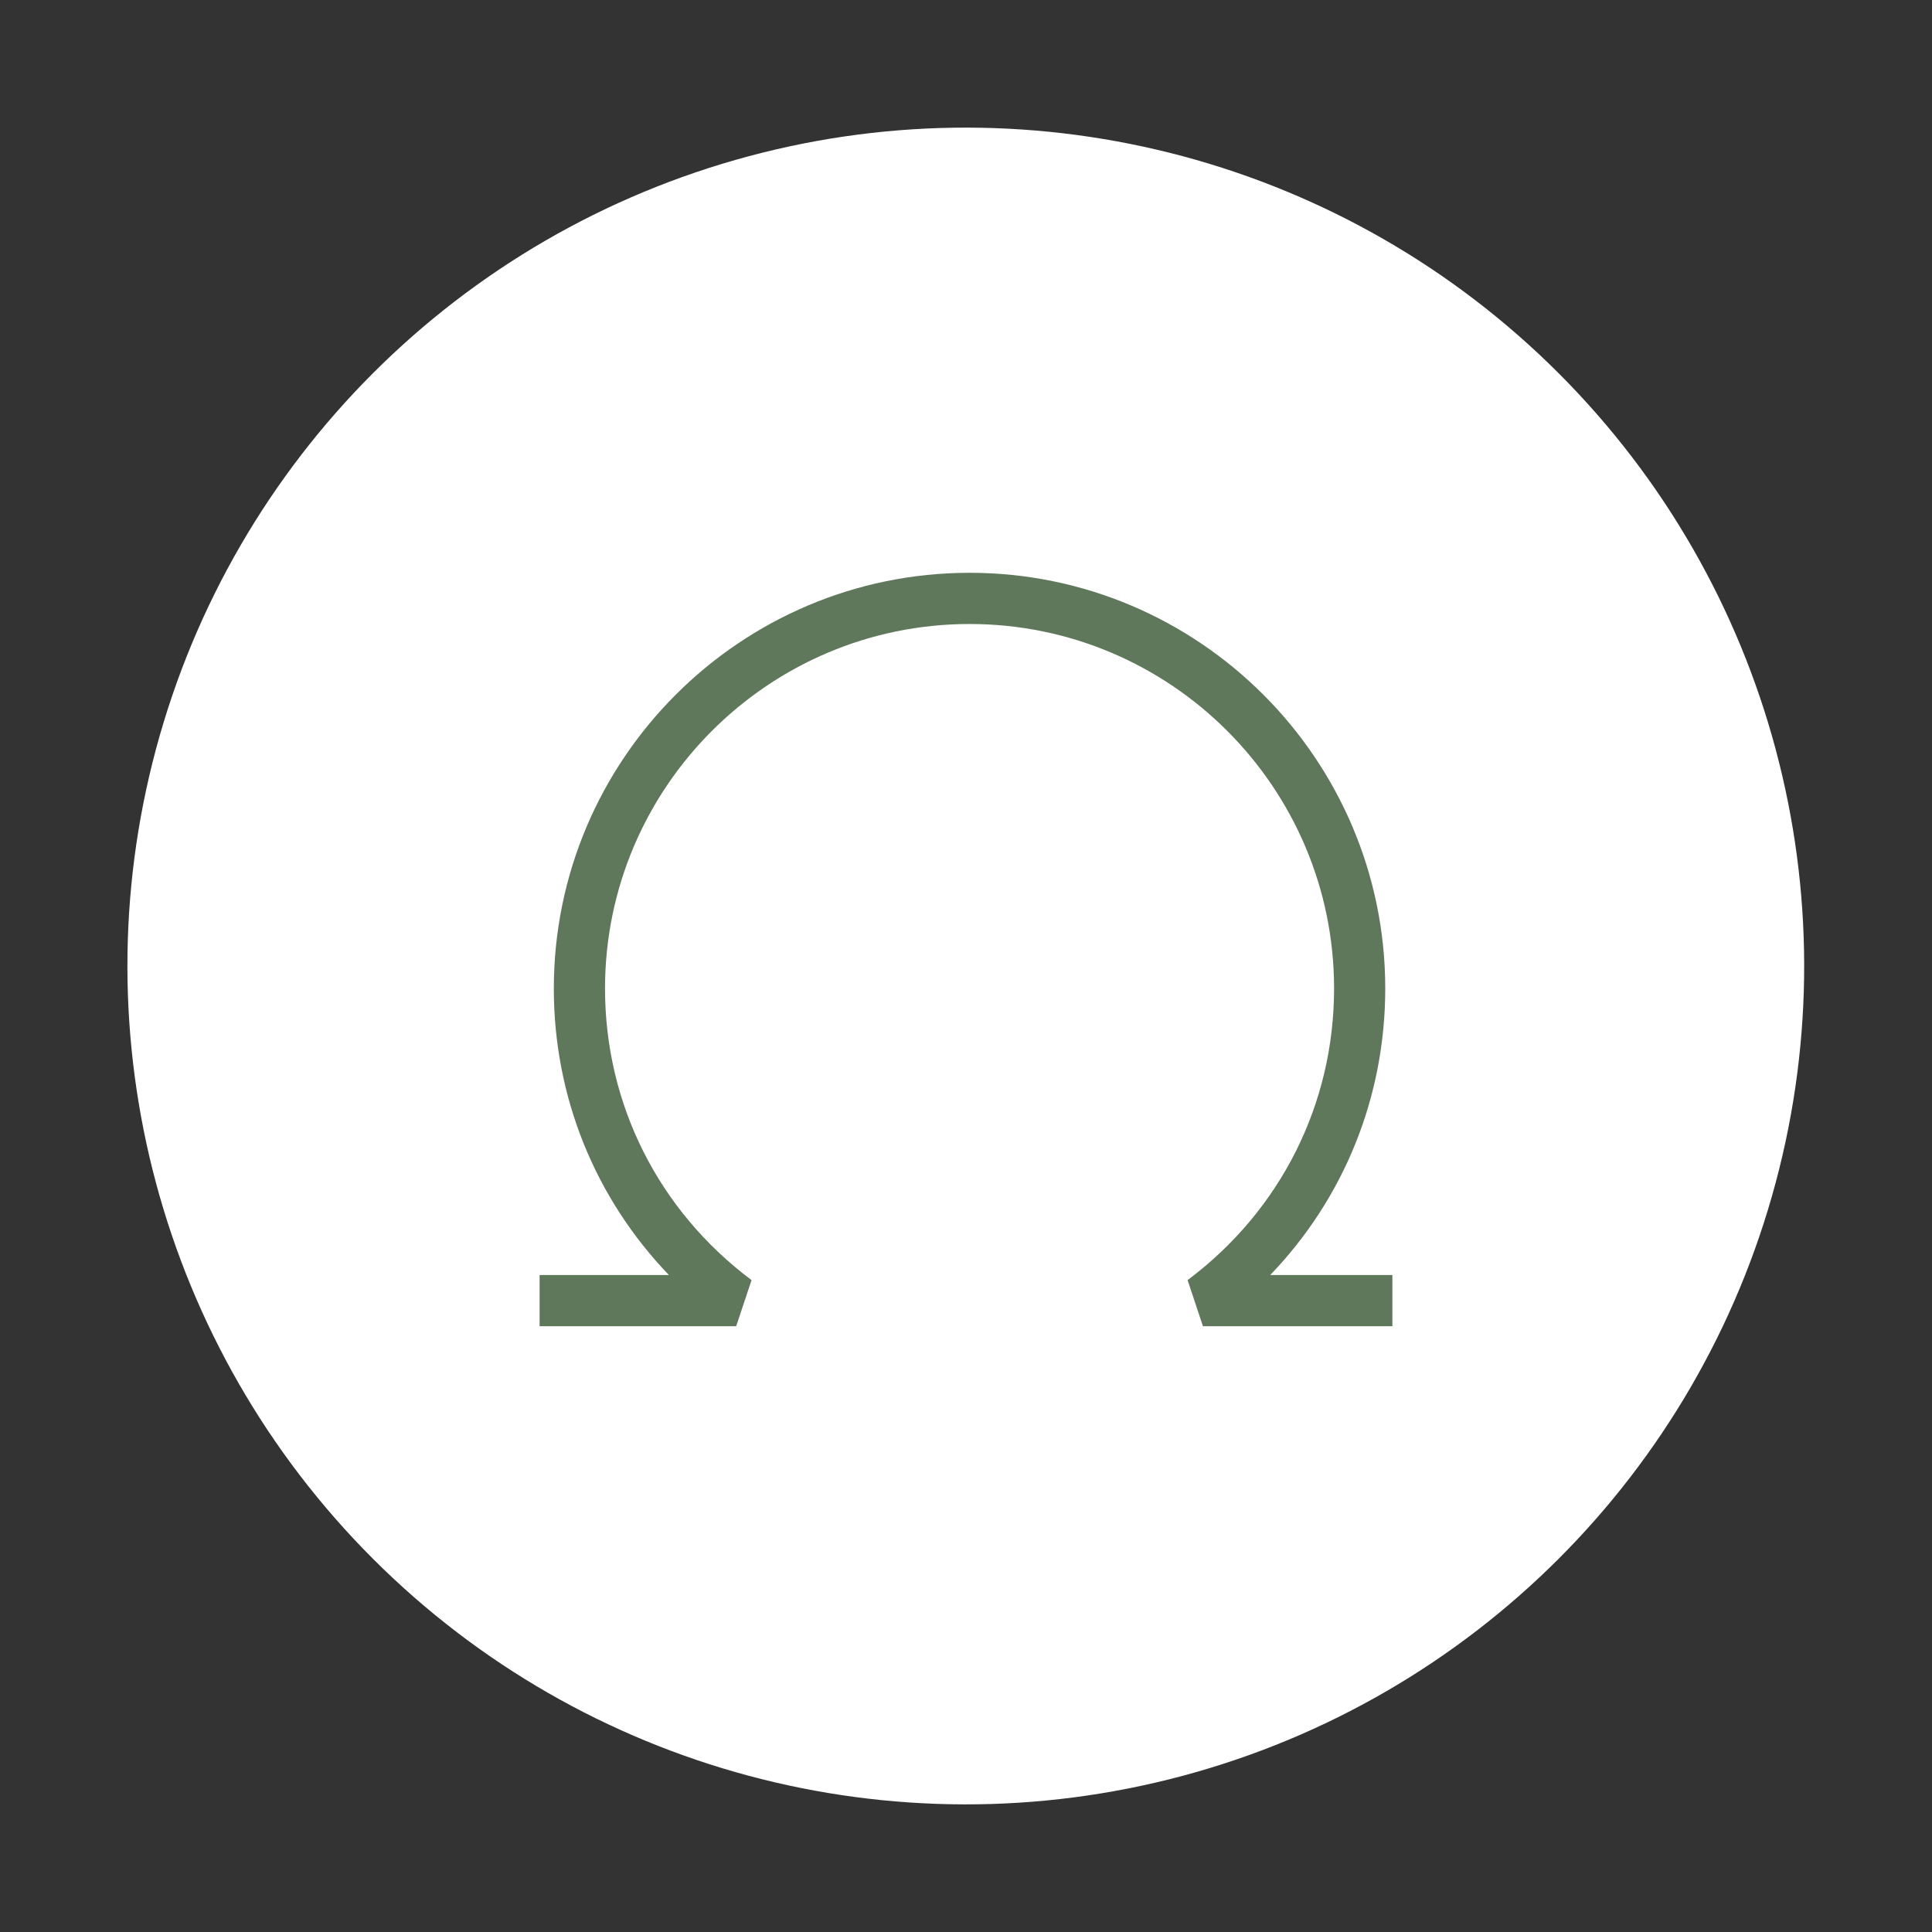 <?xml version="1.0" encoding="utf-8"?>
<!-- Generator: Adobe Illustrator 24.3.0, SVG Export Plug-In . SVG Version: 6.00 Build 0)  -->
<svg version="1.1" id="Capa_1" xmlns="http://www.w3.org/2000/svg" xmlns:xlink="http://www.w3.org/1999/xlink" x="0px" y="0px"
	 viewBox="0 0 500 500" style="enable-background:new 0 0 500 500;" xml:space="preserve">
<rect x="0" y="0" width="500" height="500" fill="#333333" stroke="none"/>
<style type="text/css">
	.st0{fill:#FDF1E7;}
	.st1{fill:#5F785B;}
	.st2{fill:#FFFFFF;}
	.st3{fill:#88AB1F;}
	.st4{clip-path:url(#SVGID_2_);}
	.st5{clip-path:url(#SVGID_22_);}
	.st6{opacity:0.1;fill:#5E775A;}
	.st7{fill:#262422;}
	.st8{fill:#E37014;}
	.st9{fill:#262422;stroke:#000000;stroke-width:2.835;stroke-miterlimit:10;}
	.st10{fill:#4D4D4D;}
</style>
<g>
	<ellipse transform="matrix(0.707 -0.707 0.707 0.707 -103.553 250)" class="st2" cx="250" cy="250" rx="217" ry="217"/>
	<path class="st1" d="M328.74,329.97c19.08-19.86,29.76-46.07,29.76-74.15c0-59.32-48.26-107.58-107.57-107.58
		c-59.32,0-107.6,48.26-107.6,107.58c0,28.08,10.69,54.28,29.78,74.15h-33.46v13.25h50.88l3.97-11.93
		c-24.1-18.04-37.92-45.55-37.92-75.47c0-52.02,42.33-94.33,94.35-94.33c52.02,0,94.33,42.31,94.33,94.33
		c0,29.92-13.82,57.43-37.91,75.47l3.97,11.93h49.03v-13.25H328.74z"/>
</g>
</svg>
